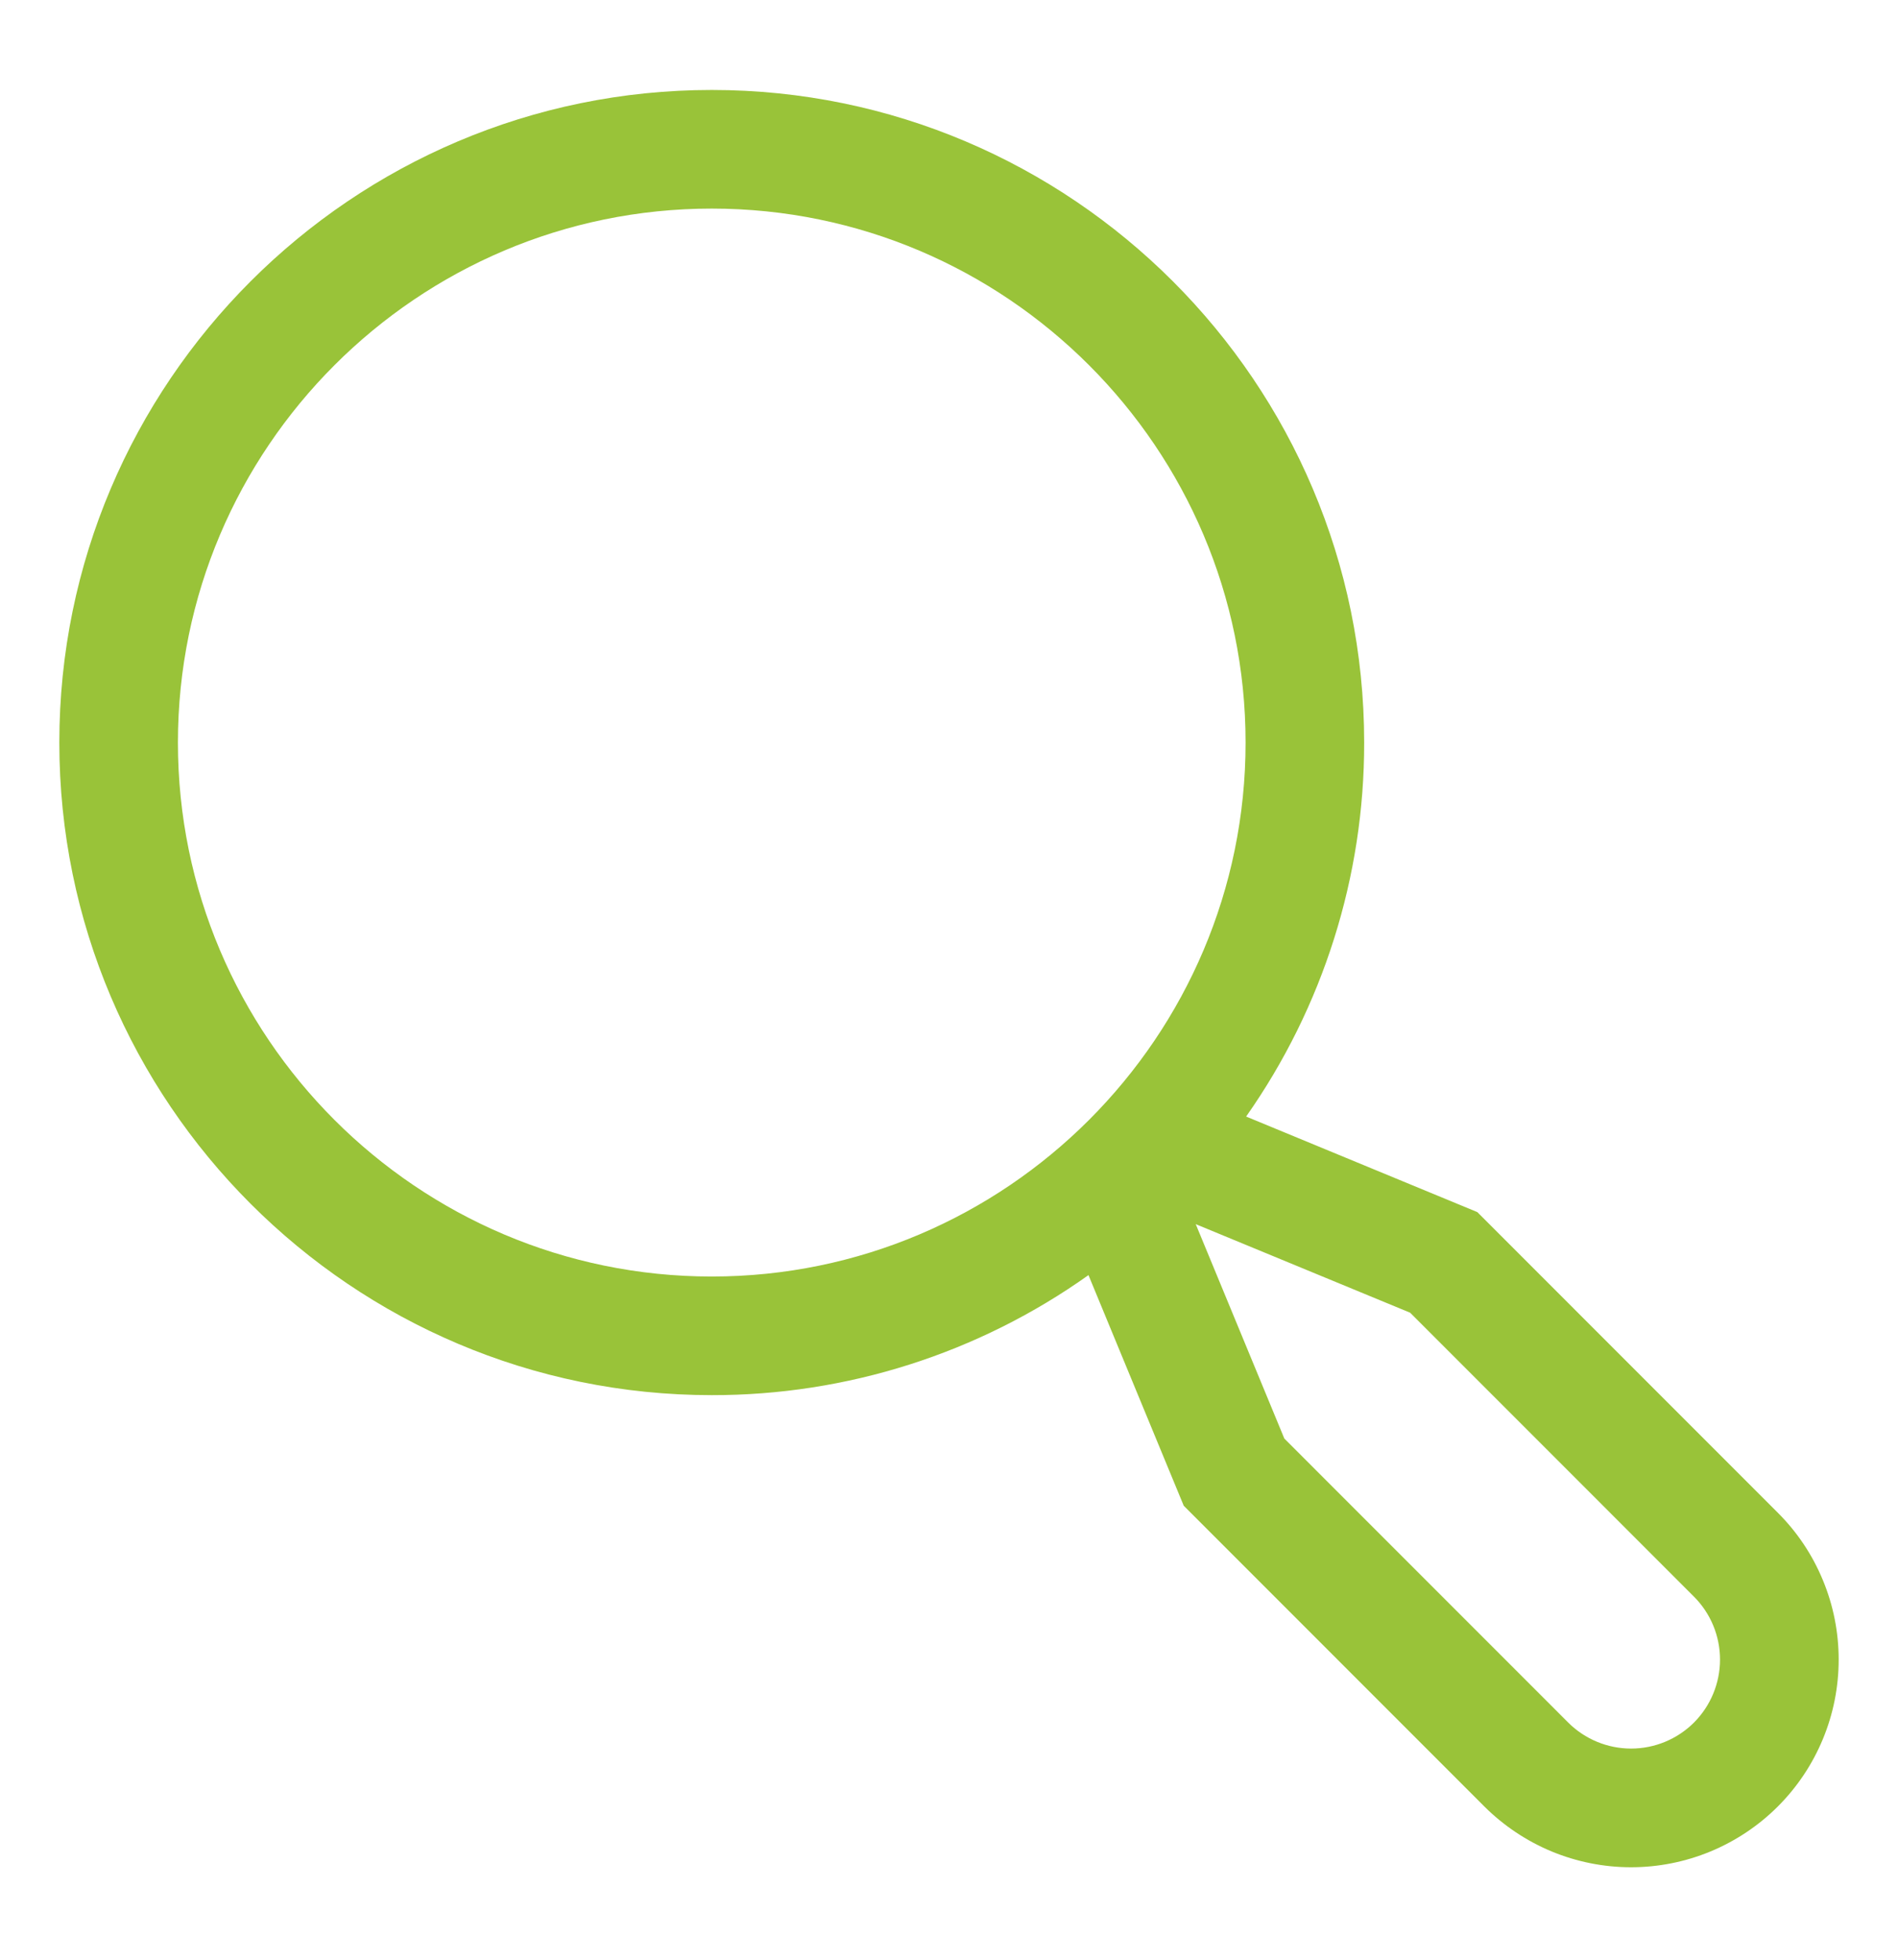 <svg width="31" height="32" viewBox="0 0 31 32" fill="none" xmlns="http://www.w3.org/2000/svg">
<path d="M29.038 24.702L24.129 19.792L20.353 18.232C21.61 16.444 22.284 14.311 22.281 12.125C22.281 6.249 17.501 1.469 11.625 1.469C5.749 1.469 0.969 6.249 0.969 12.125C0.969 18.001 5.749 22.781 11.625 22.781C13.83 22.784 15.981 22.099 17.778 20.821L19.334 24.587L24.243 29.497C24.558 29.811 24.932 30.061 25.343 30.232C25.754 30.402 26.195 30.49 26.64 30.49C27.086 30.49 27.527 30.402 27.938 30.232C28.349 30.061 28.723 29.812 29.038 29.497C29.353 29.182 29.603 28.808 29.773 28.397C29.944 27.985 30.031 27.544 30.031 27.099C30.031 26.654 29.944 26.213 29.773 25.802C29.603 25.39 29.353 25.016 29.038 24.702ZM2.906 12.125C2.906 7.318 6.818 3.406 11.625 3.406C16.432 3.406 20.344 7.318 20.344 12.125C20.344 16.932 16.432 20.844 11.625 20.844C6.818 20.844 2.906 16.932 2.906 12.125ZM27.668 28.127C27.395 28.399 27.026 28.552 26.641 28.552C26.255 28.552 25.886 28.399 25.613 28.127L20.977 23.49L19.53 19.989L23.032 21.435L27.668 26.072C27.94 26.344 28.093 26.714 28.093 27.099C28.093 27.484 27.94 27.854 27.668 28.127Z" fill="#99C339"/>
</svg>
